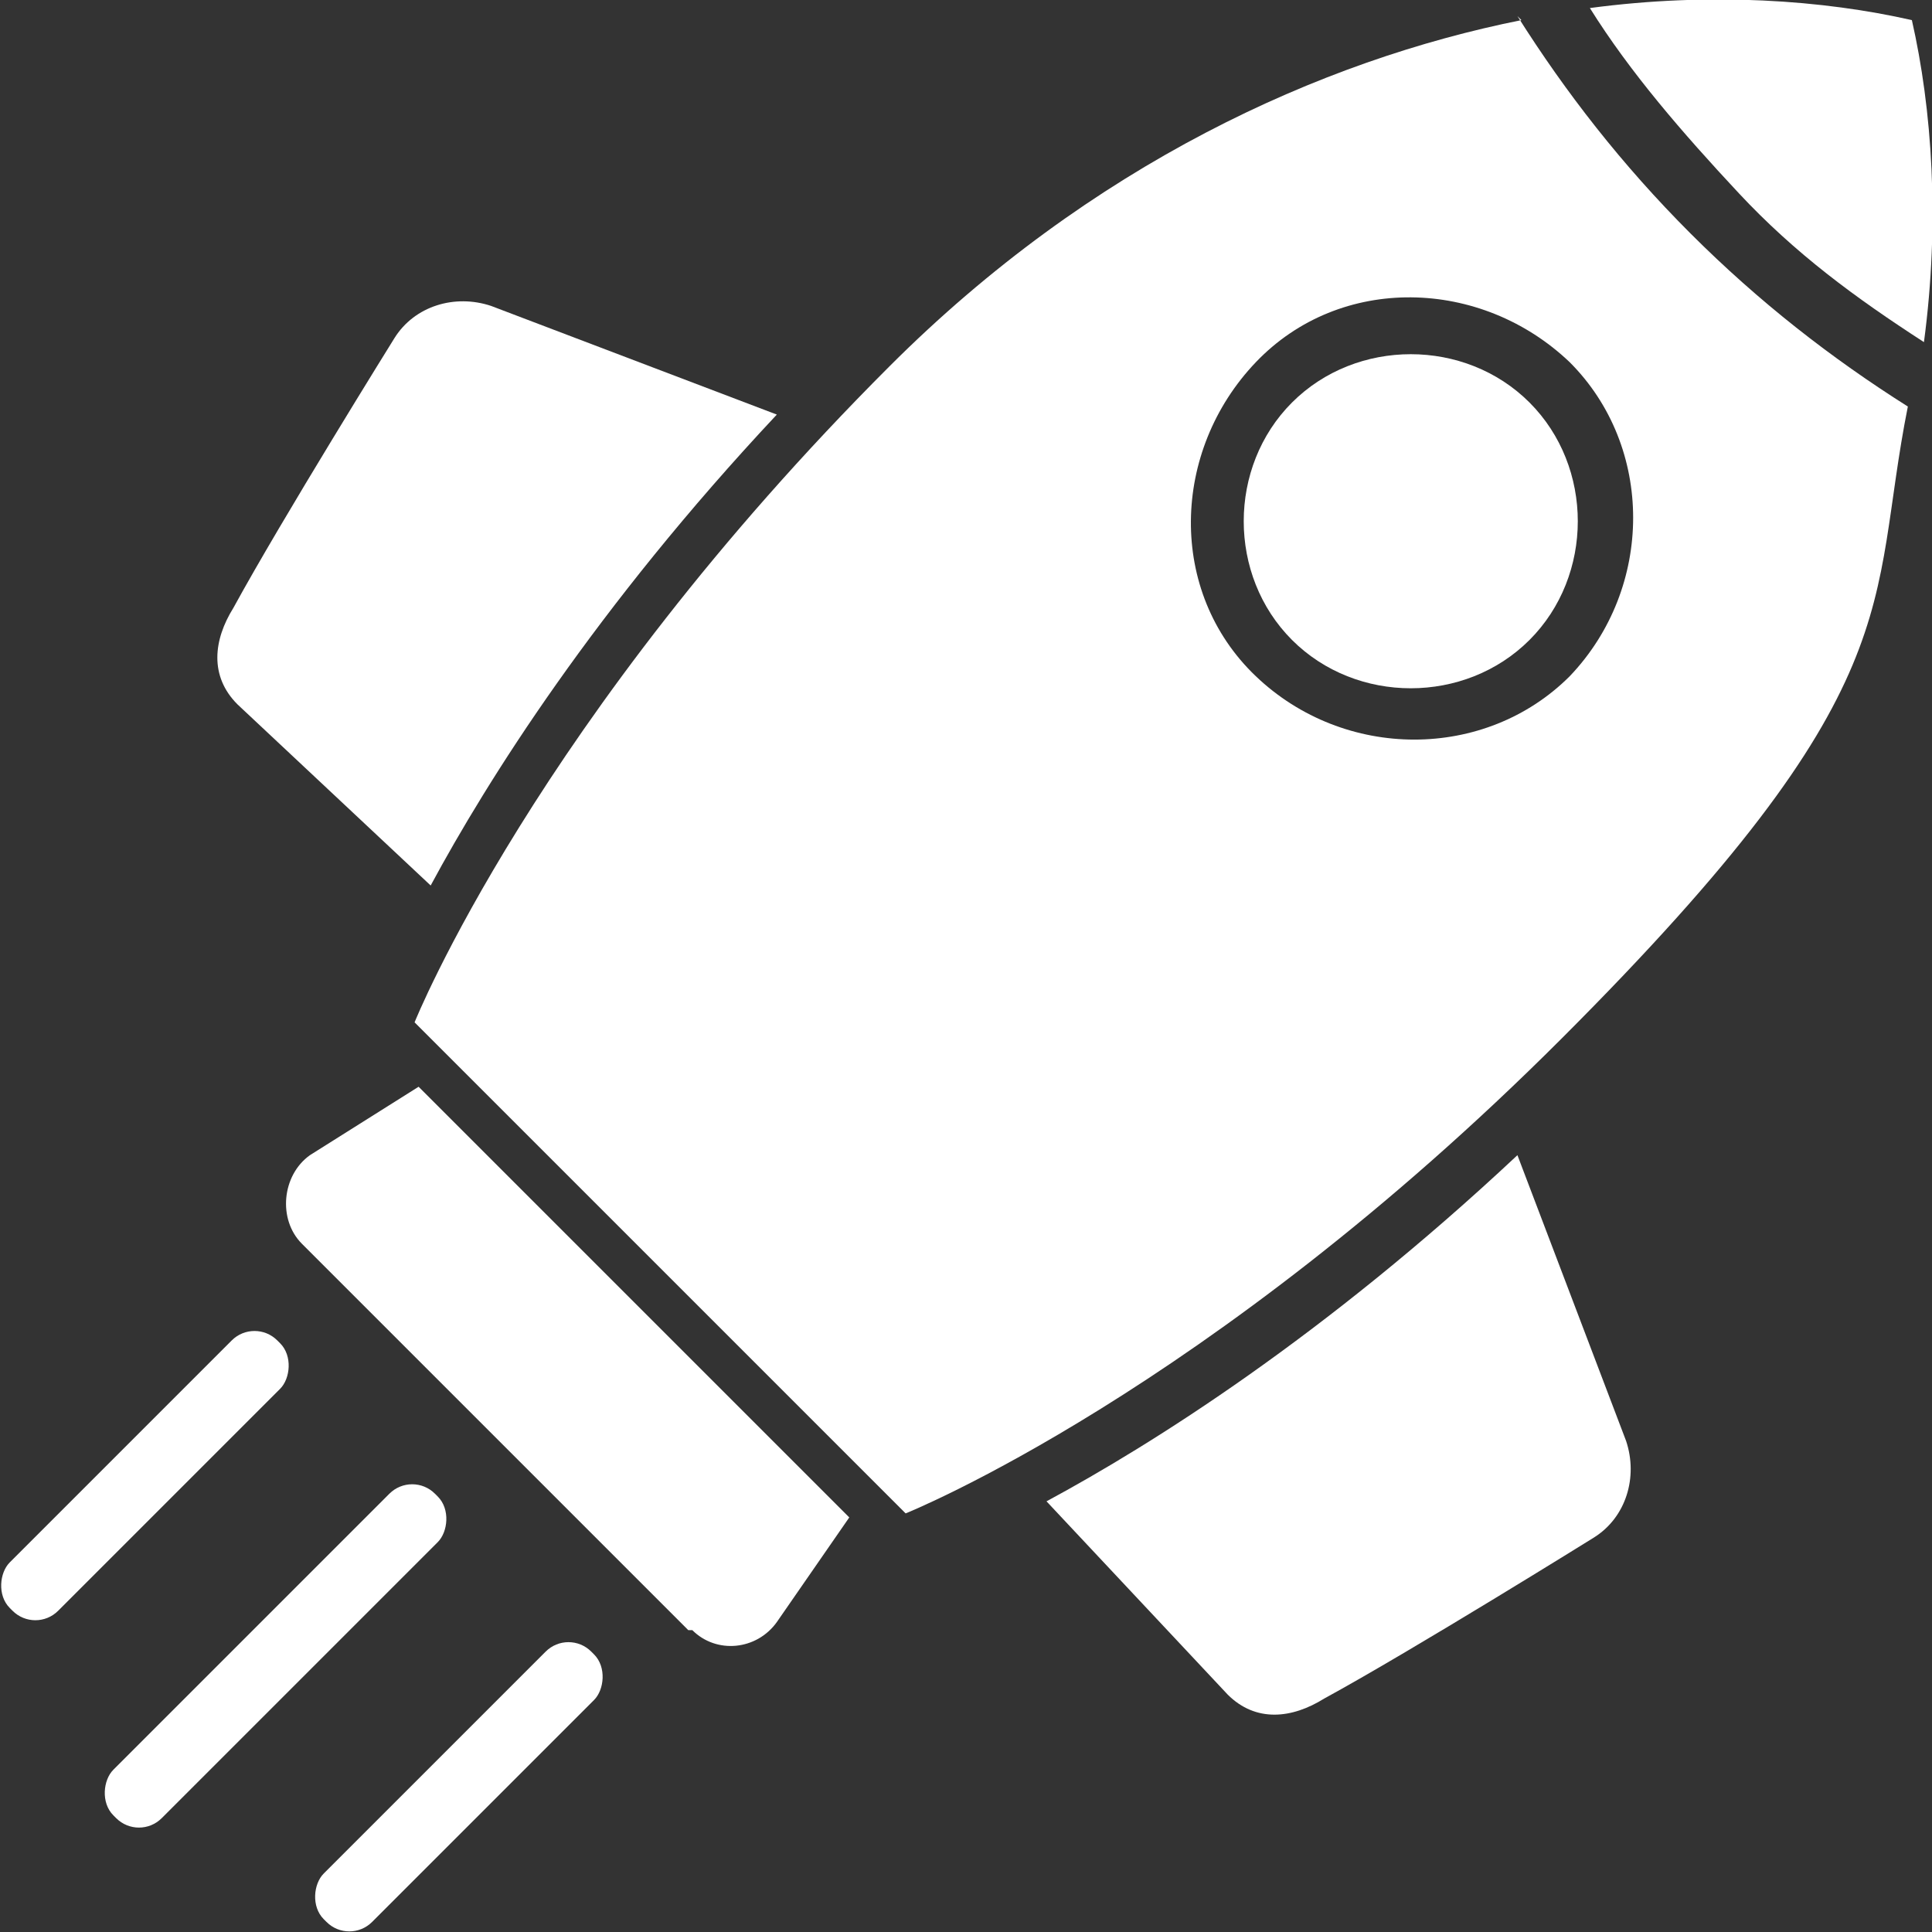 <svg xmlns="http://www.w3.org/2000/svg" id="Layer_1" viewBox="0 0 48 48"><rect x="0" y="0" width="48" height="48" fill="#333333" stroke="none"/><defs><style>
      .st0 {
        fill: #fff;
      }
    </style></defs><path class="st0" d="M38,10c-1.6-1.6-4.3-1.6-5.9,0s-1.6,4.3,0,5.9,4.3,1.6,5.9,0,1.6-4.3,0-5.9Z"></path><path class="st0" d="M47.8,8.5c.4-3,.2-5.8-.3-8-2.2-.5-5-.7-8-.3,1,1.6,2.3,3.1,3.7,4.6s2.9,2.6,4.6,3.7Z"></path><g><path class="st0" d="M40.4,35.8l-2.7-7.1c-4.8,4.5-9.1,7.2-11.7,8.6l4.5,4.8c.7.7,1.6.6,2.4.1,2.2-1.2,6.7-4,6.7-4,.8-.5,1.1-1.5.8-2.4Z"></path><path class="st0" d="M12.2,7.6l7.1,2.7c-4.5,4.8-7.2,9.1-8.6,11.7l-4.8-4.5c-.7-.7-.6-1.6-.1-2.4,1.2-2.2,4-6.7,4-6.7.5-.8,1.5-1.1,2.4-.8Z"></path></g><path class="st0" d="M37.8.5c-5,1-10.7,3.6-15.7,8.6-8.8,8.8-11.8,16.3-11.8,16.3l6.1,6.1,6.1,6.1s7.5-3,16.3-11.8,7.6-10.7,8.6-15.7c-1.9-1.2-3.7-2.6-5.4-4.3s-3.1-3.5-4.3-5.4ZM39,16.8c-2.1,2.1-5.6,2.1-7.8,0s-2.1-5.6,0-7.8,5.6-2.1,7.8,0c2.1,2.1,2.1,5.6,0,7.8Z"></path><path class="st0" d="M17.1,40.5l-9.6-9.6c-.6-.6-.5-1.7.2-2.2l2.7-1.7,10.7,10.7-1.8,2.6c-.5.7-1.5.8-2.1.2Z"></path><g><rect class="st0" x="6" y="35.5" width="1.7" height="11.3" rx=".8" ry=".8" transform="translate(31.1 7.2) rotate(45)"></rect><rect class="st0" x="10.6" y="39.7" width="1.7" height="9.4" rx=".8" ry=".8" transform="translate(34.7 4.9) rotate(45)"></rect><rect class="st0" x="2.8" y="31.9" width="1.7" height="9.4" rx=".8" ry=".8" transform="translate(26.9 8.2) rotate(45)"></rect></g></svg>